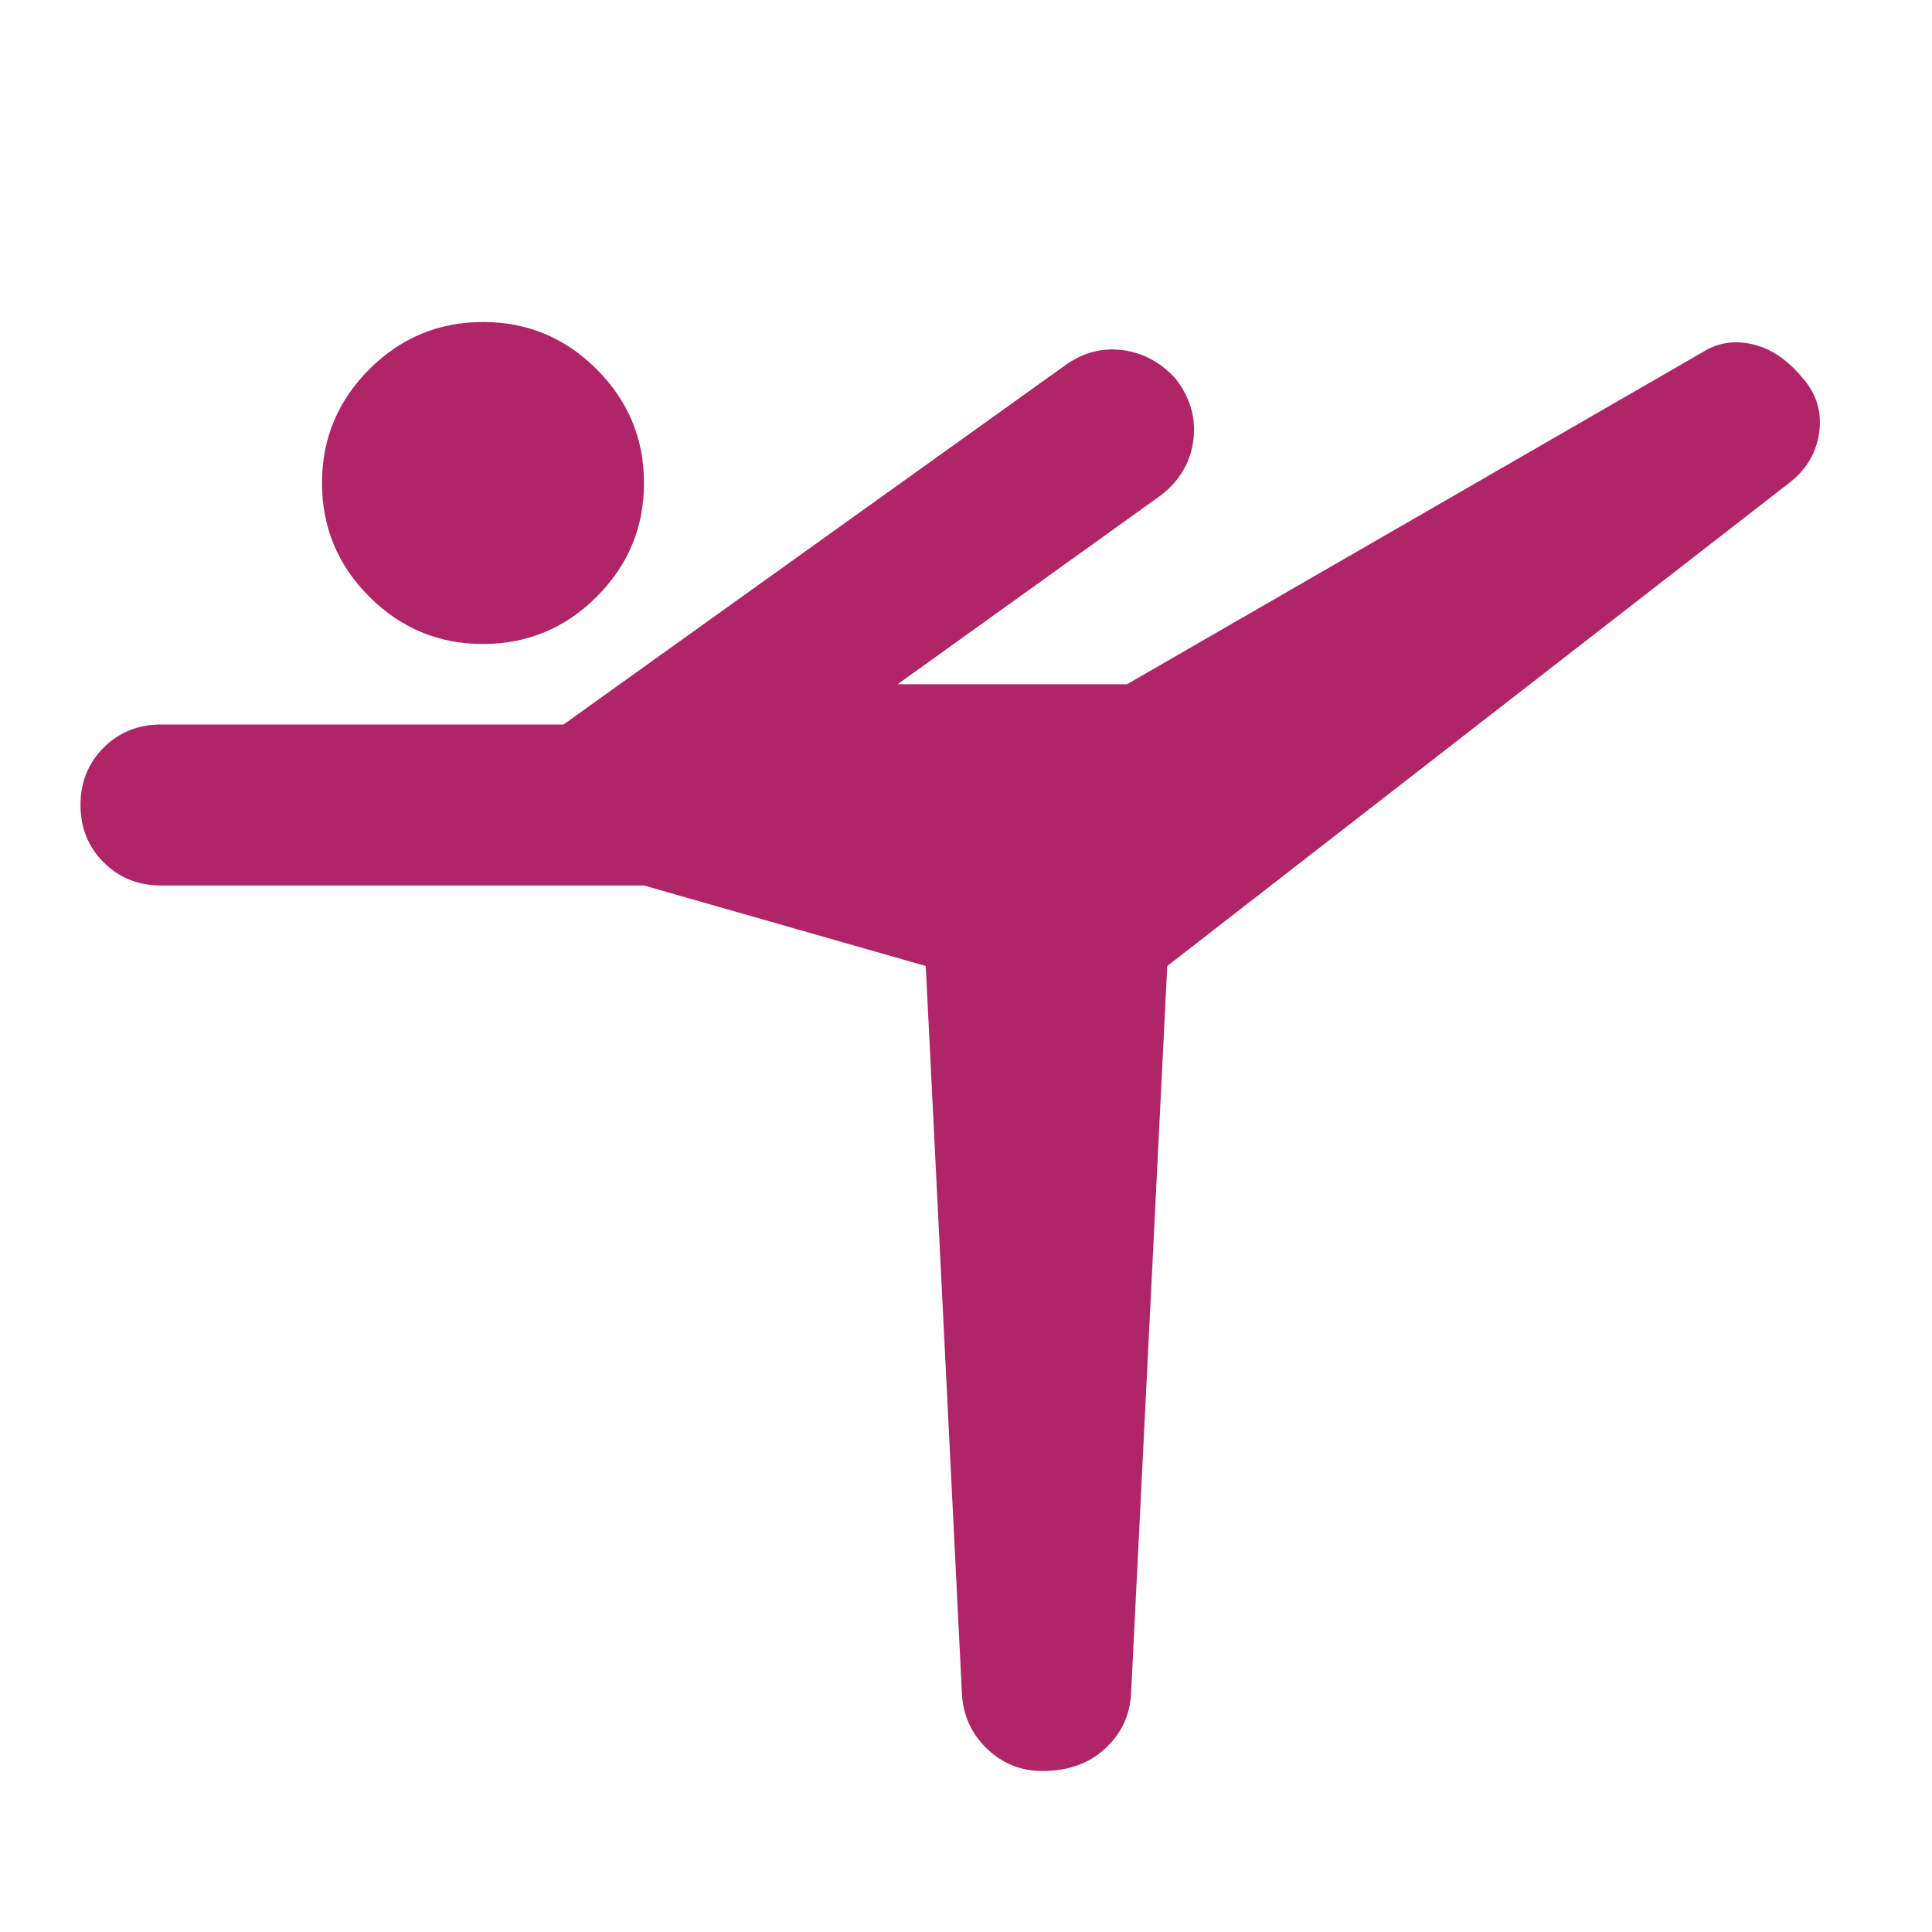 <svg width="48" height="48" viewBox="0 0 48 48" fill="none" xmlns="http://www.w3.org/2000/svg">
<mask id="mask0_58_884" style="mask-type:alpha" maskUnits="userSpaceOnUse" x="0" y="0" width="48" height="48">
<rect width="48" height="48" fill="#D9D9D9"/>
</mask>
<g mask="url(#mask0_58_884)">
<path d="M23.9 42.1L23 24L16 22H4C3.433 22 2.958 21.808 2.575 21.425C2.192 21.042 2 20.567 2 20C2 19.433 2.192 18.958 2.575 18.575C2.958 18.192 3.433 18 4 18H14L26.5 9.05C26.933 8.75 27.4 8.633 27.9 8.7C28.4 8.767 28.833 9 29.2 9.4C29.567 9.867 29.717 10.375 29.65 10.925C29.583 11.475 29.317 11.933 28.85 12.3L22.3 17H28L42.3 8.75C42.667 8.517 43.075 8.45 43.525 8.55C43.975 8.65 44.383 8.917 44.75 9.35C45.117 9.75 45.267 10.208 45.2 10.725C45.133 11.242 44.883 11.667 44.45 12L29 24L28.1 42.1C28.067 42.633 27.85 43.083 27.45 43.45C27.05 43.817 26.533 44 25.9 44C25.367 44 24.908 43.817 24.525 43.45C24.142 43.083 23.933 42.633 23.9 42.1ZM12 16C10.9 16 9.958 15.608 9.175 14.825C8.392 14.042 8 13.1 8 12C8 10.9 8.392 9.958 9.175 9.175C9.958 8.392 10.9 8 12 8C13.1 8 14.042 8.392 14.825 9.175C15.608 9.958 16 10.9 16 12C16 13.1 15.608 14.042 14.825 14.825C14.042 15.608 13.1 16 12 16Z" fill="#B02468"/>
</g>
</svg>
